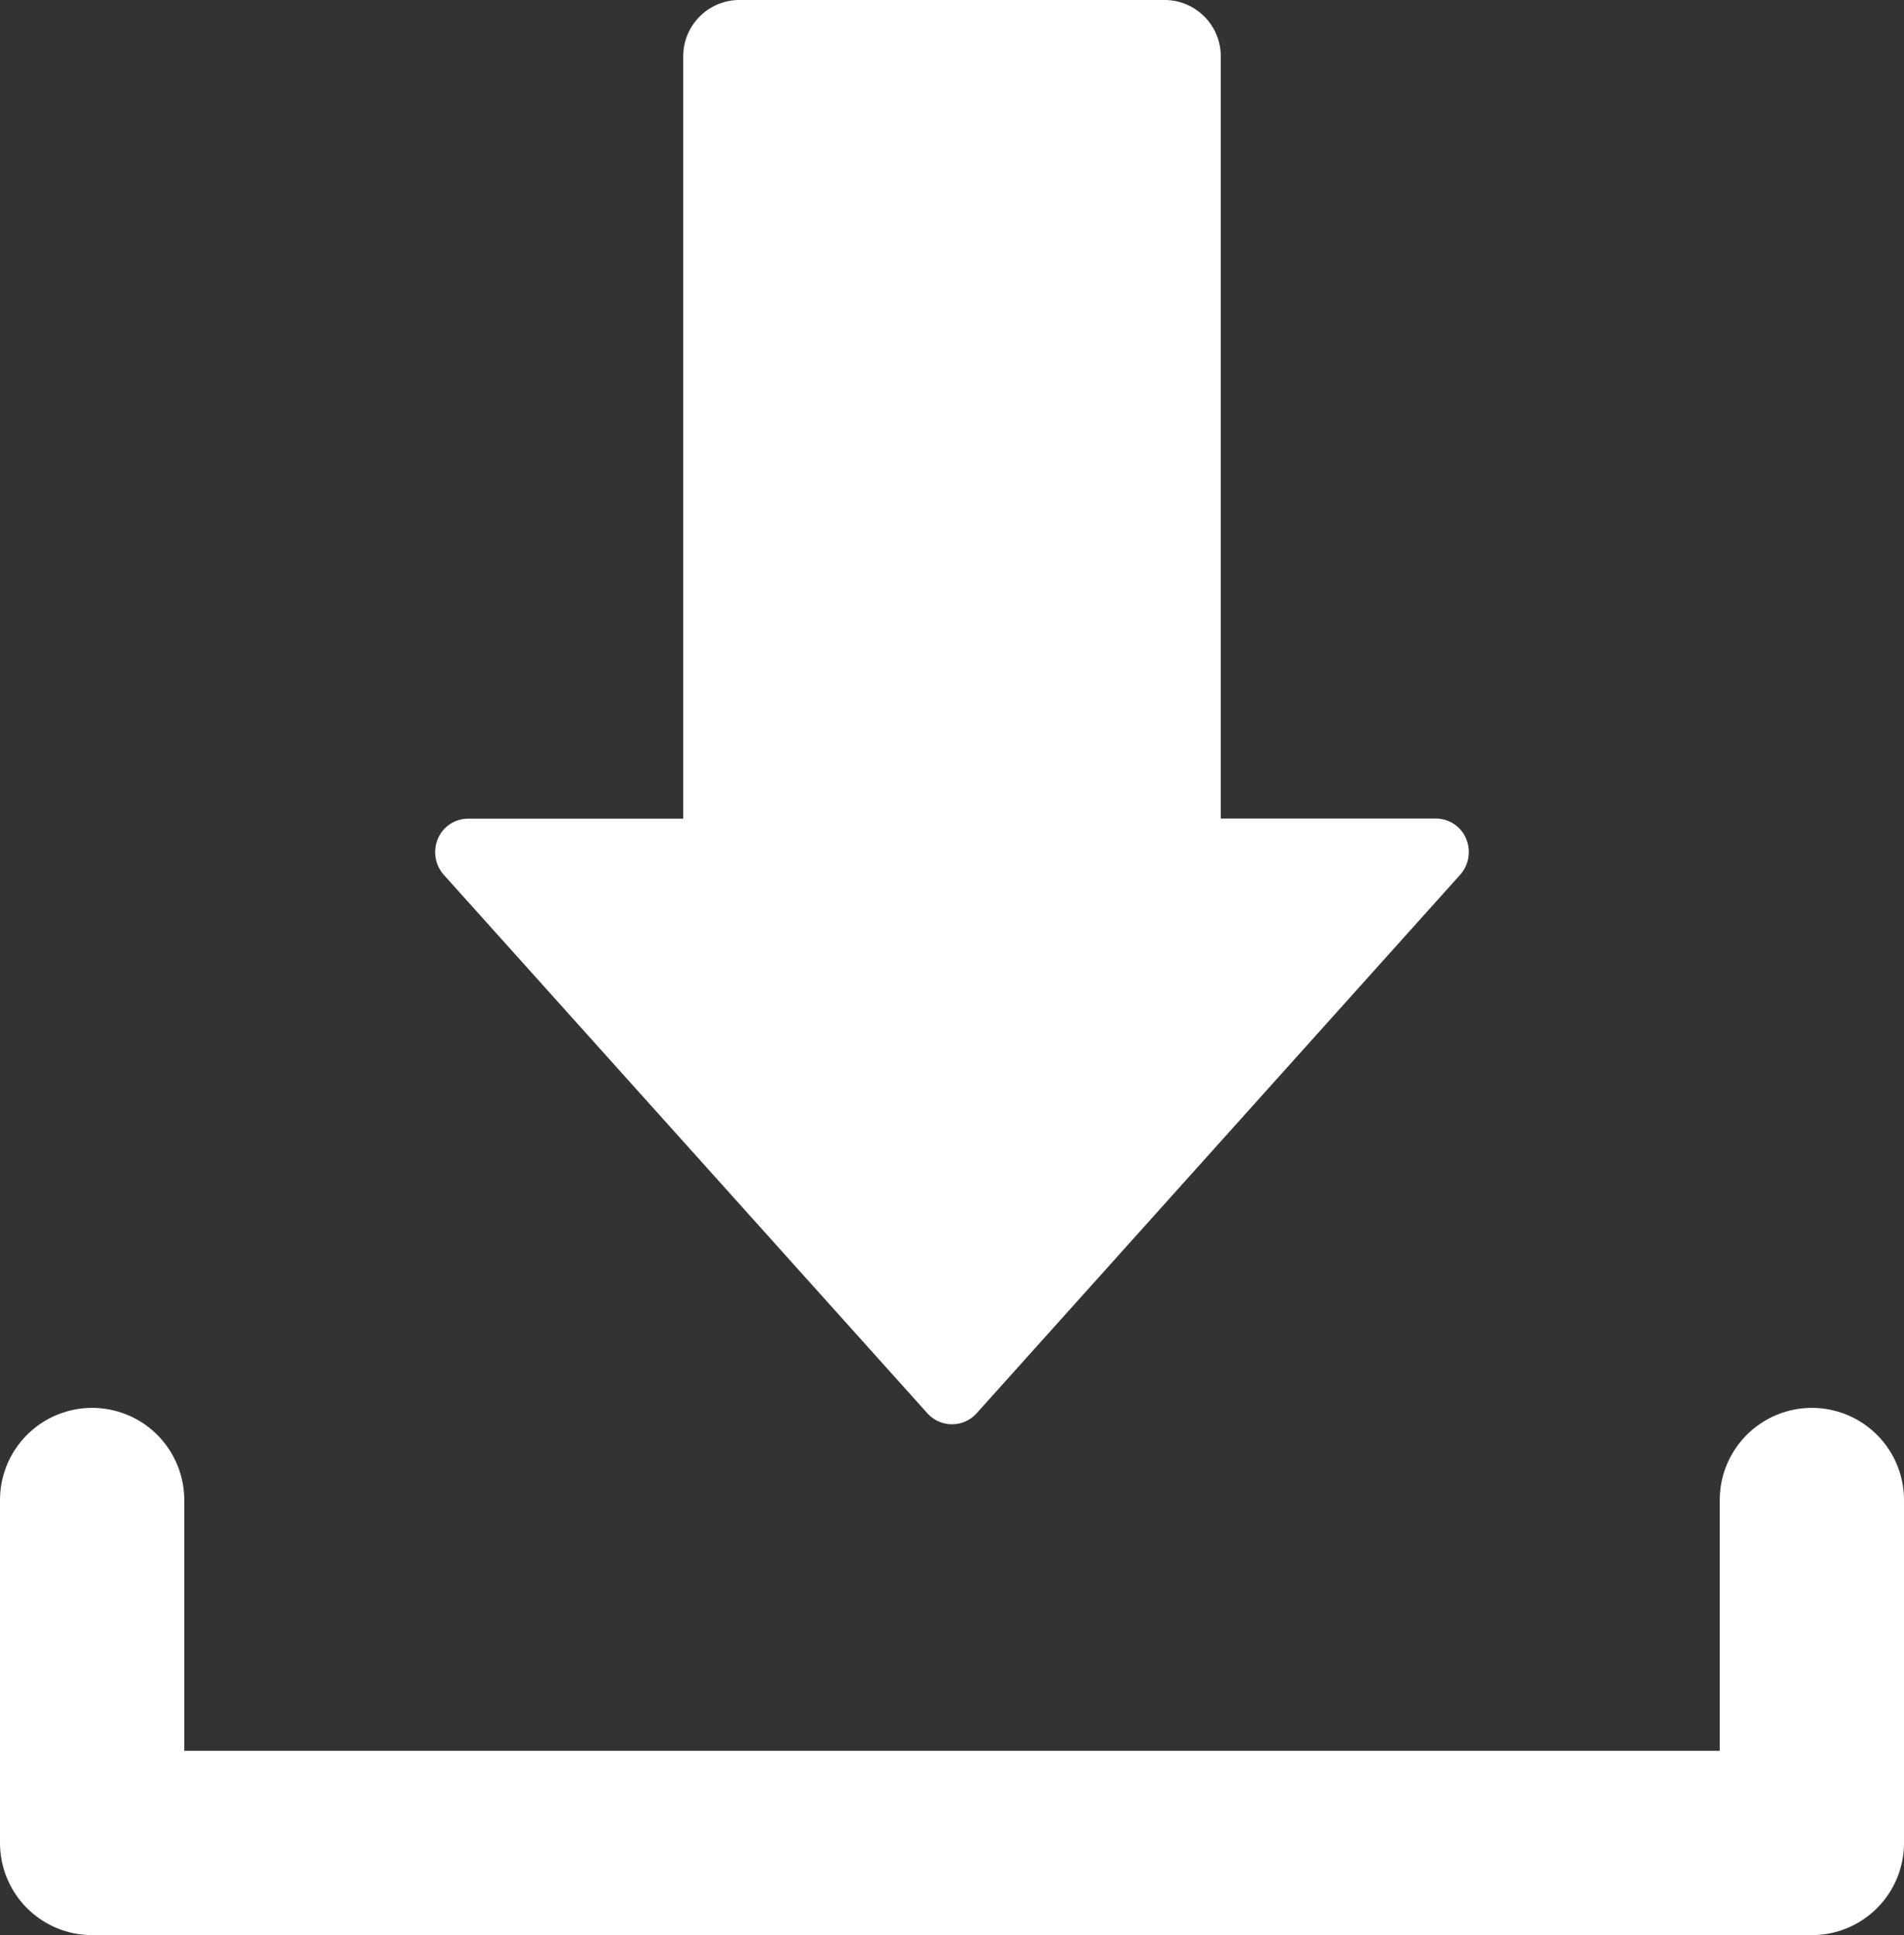 <svg xmlns="http://www.w3.org/2000/svg" width="15.5" height="15.75" viewBox="0 0 15.5 15.75">
  <rect x="0" y="0" width="15.5" height="15.75" fill="#333333" stroke="none"/>
  <g id="download_icon" transform="translate(-750.116 -2698.36)">
    <path id="パス_4644" data-name="パス 4644" d="M79.967,11.507a.27.27,0,0,0,.392,0L84.3,7.119a.278.278,0,0,0,.048-.294.266.266,0,0,0-.244-.163H82.351V.463A.458.458,0,0,0,81.9,0H78.428a.458.458,0,0,0-.453.463v6.2H76.222a.266.266,0,0,0-.244.163.278.278,0,0,0,.048.294Z" transform="translate(677.703 2698.36)" fill="#fff"/>
    <path id="パス_4645" data-name="パス 4645" d="M-9911-15475.514v2.791h14v-2.791" transform="translate(10661.866 18186.082)" fill="none" stroke="#fff" stroke-linecap="round" stroke-linejoin="round" stroke-width="1.5"/>
  </g>
</svg>
